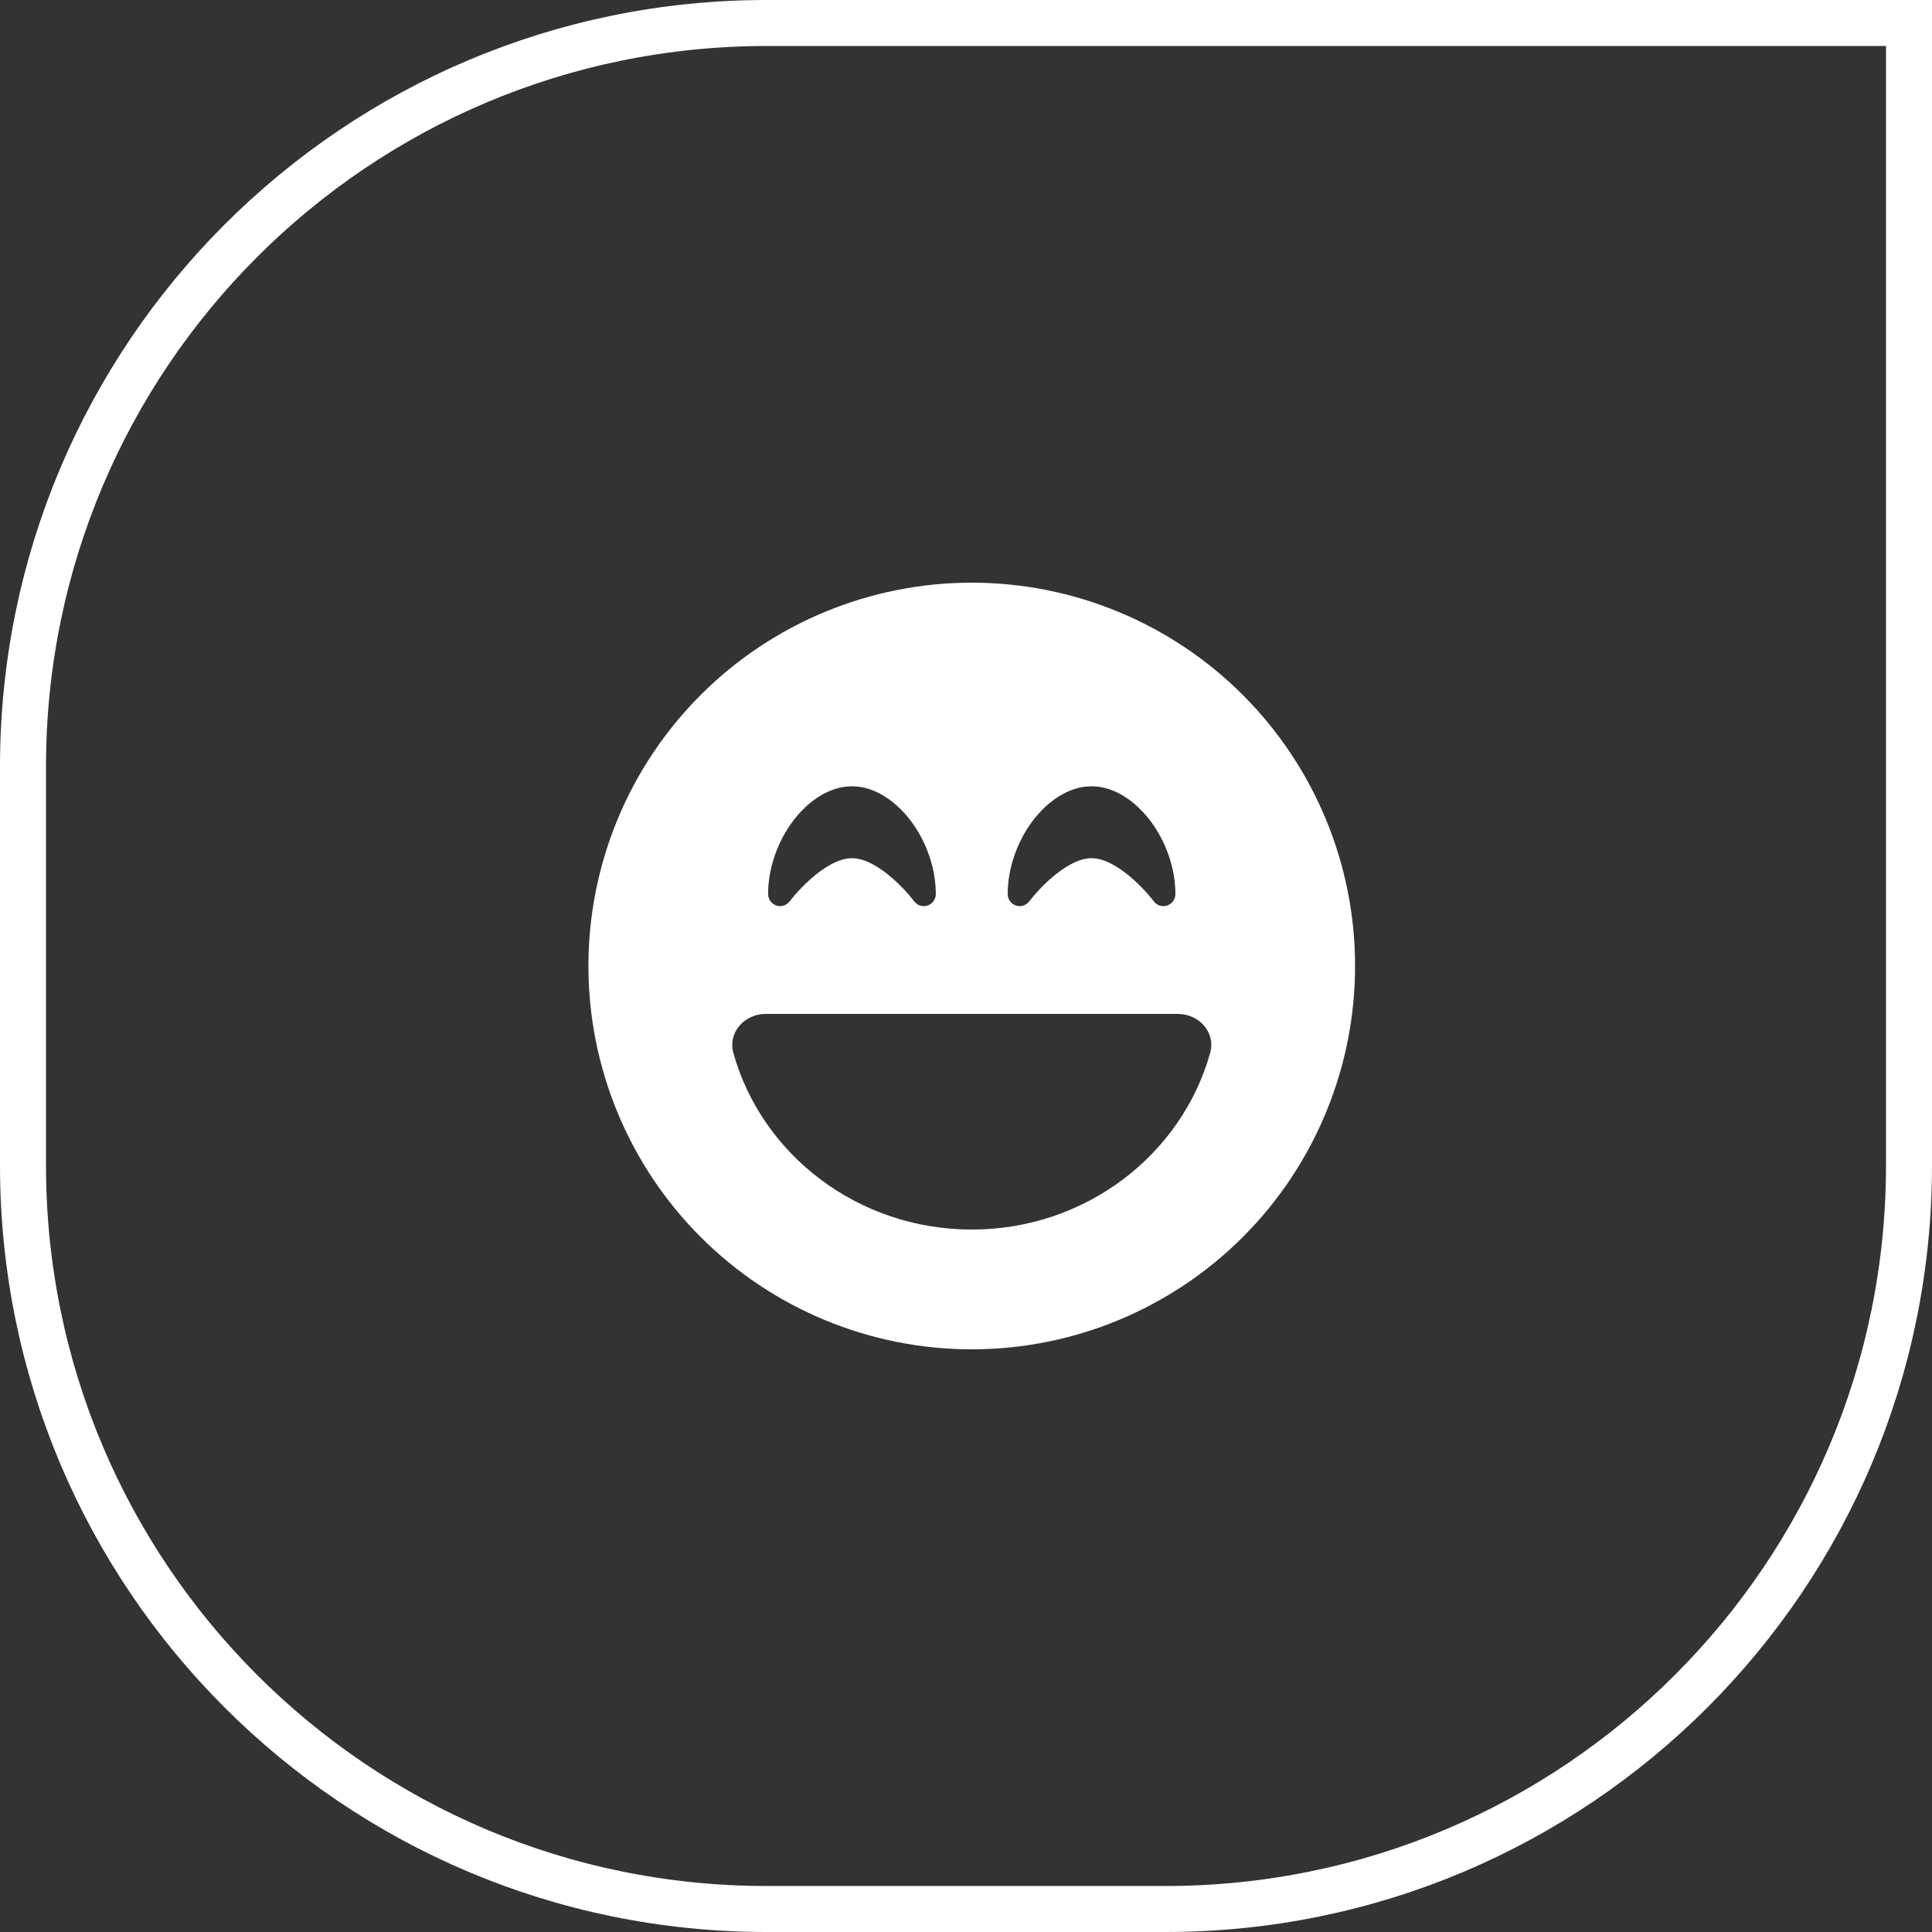 <svg xmlns="http://www.w3.org/2000/svg" fill="none" viewBox="0 0 126 126" height="126" width="126">
<rect x="0" y="0" width="126" height="126" fill="#333333" stroke="none"/>
<path stroke-width="3" stroke="white" d="M1.5 50C1.5 23.214 23.214 1.5 50 1.5H124.5V76C124.5 102.786 102.786 124.5 76 124.5H50C23.214 124.5 1.5 102.786 1.5 76V50Z"></path>
<g clip-path="url(#clip0_889_4130)">
<path fill="white" d="M63.375 88C70.005 88 76.364 85.366 81.053 80.678C85.741 75.989 88.375 69.63 88.375 63C88.375 56.37 85.741 50.011 81.053 45.322C76.364 40.634 70.005 38 63.375 38C56.745 38 50.386 40.634 45.697 45.322C41.009 50.011 38.375 56.37 38.375 63C38.375 69.63 41.009 75.989 45.697 80.678C50.386 85.366 56.745 88 63.375 88ZM47.828 68.674C47.457 67.336 48.551 66.125 49.938 66.125H76.812C78.199 66.125 79.303 67.336 78.922 68.674C77.066 75.305 70.807 80.188 63.375 80.188C55.943 80.188 49.684 75.305 47.828 68.674ZM59.625 58.781L59.605 58.762C59.586 58.742 59.566 58.713 59.537 58.674C59.478 58.596 59.381 58.478 59.264 58.342C59.02 58.068 58.678 57.697 58.268 57.336C57.408 56.574 56.432 55.969 55.562 55.969C54.693 55.969 53.717 56.574 52.857 57.336C52.447 57.697 52.105 58.068 51.861 58.342C51.744 58.478 51.647 58.596 51.588 58.674C51.559 58.713 51.529 58.742 51.52 58.762L51.5 58.781C51.295 59.055 50.943 59.162 50.631 59.055C50.318 58.947 50.094 58.654 50.094 58.312C50.094 56.565 50.748 54.836 51.715 53.547C52.672 52.277 54.049 51.281 55.562 51.281C57.076 51.281 58.453 52.277 59.41 53.547C60.377 54.836 61.031 56.565 61.031 58.312C61.031 58.645 60.816 58.947 60.494 59.055C60.172 59.162 59.82 59.055 59.625 58.781ZM75.25 58.781L75.231 58.762C75.211 58.742 75.191 58.713 75.162 58.674C75.103 58.596 75.006 58.478 74.889 58.342C74.644 58.068 74.303 57.697 73.893 57.336C73.033 56.574 72.057 55.969 71.188 55.969C70.318 55.969 69.342 56.574 68.482 57.336C68.072 57.697 67.731 58.068 67.486 58.342C67.369 58.478 67.272 58.596 67.213 58.674C67.184 58.713 67.154 58.742 67.144 58.762L67.125 58.781C66.92 59.055 66.568 59.162 66.256 59.055C65.943 58.947 65.719 58.654 65.719 58.312C65.719 56.565 66.373 54.836 67.34 53.547C68.297 52.277 69.674 51.281 71.188 51.281C72.701 51.281 74.078 52.277 75.035 53.547C76.002 54.836 76.656 56.565 76.656 58.312C76.656 58.645 76.441 58.947 76.119 59.055C75.797 59.162 75.445 59.055 75.25 58.781Z"></path>
</g>
<defs>
<clipPath id="clip0_889_4130">
<rect transform="translate(38.375 38)" fill="white" height="50" width="50"></rect>
</clipPath>
</defs>
</svg>
